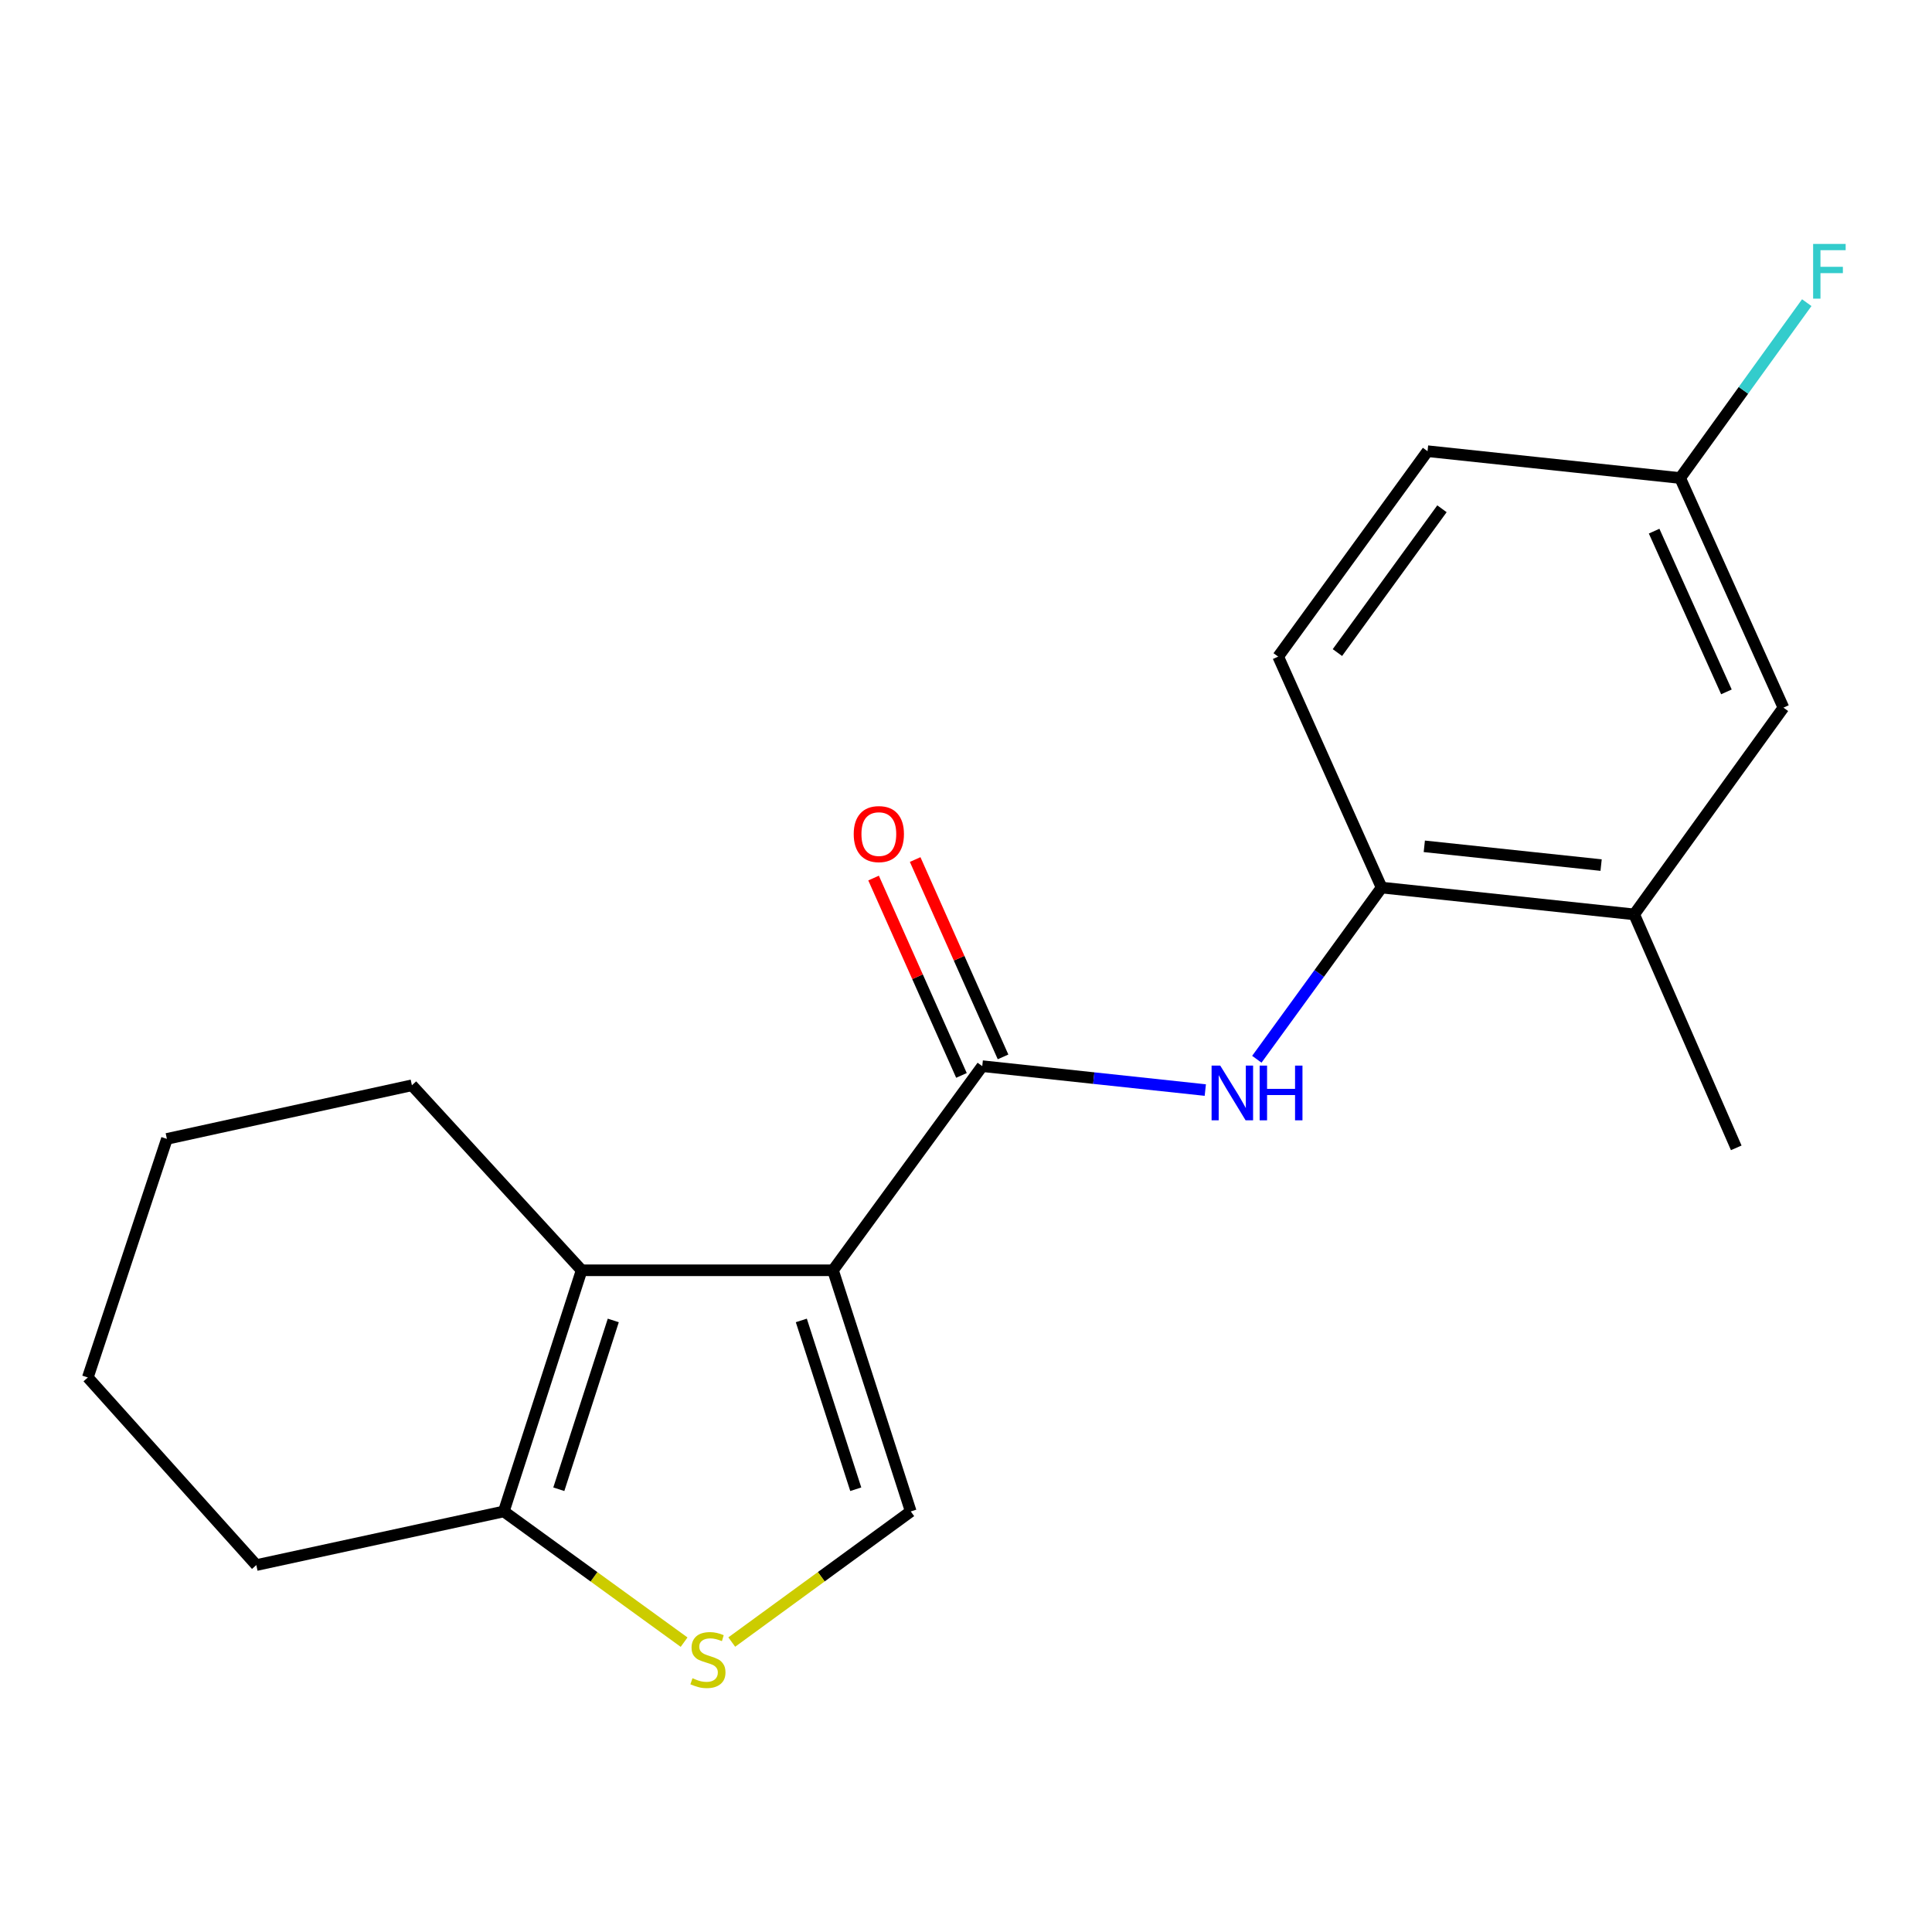 <?xml version='1.0' encoding='iso-8859-1'?>
<svg version='1.1' baseProfile='full'
              xmlns='http://www.w3.org/2000/svg'
                      xmlns:rdkit='http://www.rdkit.org/xml'
                      xmlns:xlink='http://www.w3.org/1999/xlink'
                  xml:space='preserve'
width='1000px' height='1000px' viewBox='0 0 1000 1000'>
<!-- END OF HEADER -->
<rect style='opacity:1.0;fill:#FFFFFF;stroke:none' width='1000' height='1000' x='0' y='0'> </rect>
<path class='bond-0' d='M 431.151,657.496 L 508.413,551.84' style='fill:none;fill-rule:evenodd;stroke:#000000;stroke-width:6px;stroke-linecap:butt;stroke-linejoin:miter;stroke-opacity:1' />
<path class='bond-1' d='M 431.151,657.496 L 301.054,657.496' style='fill:none;fill-rule:evenodd;stroke:#000000;stroke-width:6px;stroke-linecap:butt;stroke-linejoin:miter;stroke-opacity:1' />
<path class='bond-2' d='M 431.151,657.496 L 471.405,782.318' style='fill:none;fill-rule:evenodd;stroke:#000000;stroke-width:6px;stroke-linecap:butt;stroke-linejoin:miter;stroke-opacity:1' />
<path class='bond-2' d='M 414.763,683.452 L 442.941,770.827' style='fill:none;fill-rule:evenodd;stroke:#000000;stroke-width:6px;stroke-linecap:butt;stroke-linejoin:miter;stroke-opacity:1' />
<path class='bond-4' d='M 508.413,551.84 L 566.137,558.028' style='fill:none;fill-rule:evenodd;stroke:#000000;stroke-width:6px;stroke-linecap:butt;stroke-linejoin:miter;stroke-opacity:1' />
<path class='bond-4' d='M 566.137,558.028 L 623.861,564.216' style='fill:none;fill-rule:evenodd;stroke:#0000FF;stroke-width:6px;stroke-linecap:butt;stroke-linejoin:miter;stroke-opacity:1' />
<path class='bond-8' d='M 519.176,547.047 L 496.43,495.971' style='fill:none;fill-rule:evenodd;stroke:#000000;stroke-width:6px;stroke-linecap:butt;stroke-linejoin:miter;stroke-opacity:1' />
<path class='bond-8' d='M 496.43,495.971 L 473.685,444.896' style='fill:none;fill-rule:evenodd;stroke:#FF0000;stroke-width:6px;stroke-linecap:butt;stroke-linejoin:miter;stroke-opacity:1' />
<path class='bond-8' d='M 497.65,556.633 L 474.905,505.557' style='fill:none;fill-rule:evenodd;stroke:#000000;stroke-width:6px;stroke-linecap:butt;stroke-linejoin:miter;stroke-opacity:1' />
<path class='bond-8' d='M 474.905,505.557 L 452.16,454.482' style='fill:none;fill-rule:evenodd;stroke:#FF0000;stroke-width:6px;stroke-linecap:butt;stroke-linejoin:miter;stroke-opacity:1' />
<path class='bond-5' d='M 301.054,657.496 L 260.773,782.318' style='fill:none;fill-rule:evenodd;stroke:#000000;stroke-width:6px;stroke-linecap:butt;stroke-linejoin:miter;stroke-opacity:1' />
<path class='bond-5' d='M 317.436,683.456 L 289.24,770.831' style='fill:none;fill-rule:evenodd;stroke:#000000;stroke-width:6px;stroke-linecap:butt;stroke-linejoin:miter;stroke-opacity:1' />
<path class='bond-13' d='M 301.054,657.496 L 213.201,561.737' style='fill:none;fill-rule:evenodd;stroke:#000000;stroke-width:6px;stroke-linecap:butt;stroke-linejoin:miter;stroke-opacity:1' />
<path class='bond-3' d='M 471.405,782.318 L 425.082,816.123' style='fill:none;fill-rule:evenodd;stroke:#000000;stroke-width:6px;stroke-linecap:butt;stroke-linejoin:miter;stroke-opacity:1' />
<path class='bond-3' d='M 425.082,816.123 L 378.758,849.928' style='fill:none;fill-rule:evenodd;stroke:#CCCC00;stroke-width:6px;stroke-linecap:butt;stroke-linejoin:miter;stroke-opacity:1' />
<path class='bond-19' d='M 354.087,849.976 L 307.43,816.147' style='fill:none;fill-rule:evenodd;stroke:#CCCC00;stroke-width:6px;stroke-linecap:butt;stroke-linejoin:miter;stroke-opacity:1' />
<path class='bond-19' d='M 307.43,816.147 L 260.773,782.318' style='fill:none;fill-rule:evenodd;stroke:#000000;stroke-width:6px;stroke-linecap:butt;stroke-linejoin:miter;stroke-opacity:1' />
<path class='bond-6' d='M 650.534,548.271 L 682.826,503.838' style='fill:none;fill-rule:evenodd;stroke:#0000FF;stroke-width:6px;stroke-linecap:butt;stroke-linejoin:miter;stroke-opacity:1' />
<path class='bond-6' d='M 682.826,503.838 L 715.118,459.405' style='fill:none;fill-rule:evenodd;stroke:#000000;stroke-width:6px;stroke-linecap:butt;stroke-linejoin:miter;stroke-opacity:1' />
<path class='bond-15' d='M 260.773,782.318 L 132.666,810.083' style='fill:none;fill-rule:evenodd;stroke:#000000;stroke-width:6px;stroke-linecap:butt;stroke-linejoin:miter;stroke-opacity:1' />
<path class='bond-7' d='M 715.118,459.405 L 845.856,473.282' style='fill:none;fill-rule:evenodd;stroke:#000000;stroke-width:6px;stroke-linecap:butt;stroke-linejoin:miter;stroke-opacity:1' />
<path class='bond-7' d='M 737.215,438.055 L 828.732,447.768' style='fill:none;fill-rule:evenodd;stroke:#000000;stroke-width:6px;stroke-linecap:butt;stroke-linejoin:miter;stroke-opacity:1' />
<path class='bond-10' d='M 715.118,459.405 L 661.589,339.859' style='fill:none;fill-rule:evenodd;stroke:#000000;stroke-width:6px;stroke-linecap:butt;stroke-linejoin:miter;stroke-opacity:1' />
<path class='bond-9' d='M 845.856,473.282 L 923.105,366.277' style='fill:none;fill-rule:evenodd;stroke:#000000;stroke-width:6px;stroke-linecap:butt;stroke-linejoin:miter;stroke-opacity:1' />
<path class='bond-16' d='M 845.856,473.282 L 898.678,594.123' style='fill:none;fill-rule:evenodd;stroke:#000000;stroke-width:6px;stroke-linecap:butt;stroke-linejoin:miter;stroke-opacity:1' />
<path class='bond-21' d='M 923.105,366.277 L 869.642,247.425' style='fill:none;fill-rule:evenodd;stroke:#000000;stroke-width:6px;stroke-linecap:butt;stroke-linejoin:miter;stroke-opacity:1' />
<path class='bond-21' d='M 893.596,358.116 L 856.172,274.919' style='fill:none;fill-rule:evenodd;stroke:#000000;stroke-width:6px;stroke-linecap:butt;stroke-linejoin:miter;stroke-opacity:1' />
<path class='bond-12' d='M 661.589,339.859 L 738.891,233.535' style='fill:none;fill-rule:evenodd;stroke:#000000;stroke-width:6px;stroke-linecap:butt;stroke-linejoin:miter;stroke-opacity:1' />
<path class='bond-12' d='M 692.243,337.767 L 746.354,263.341' style='fill:none;fill-rule:evenodd;stroke:#000000;stroke-width:6px;stroke-linecap:butt;stroke-linejoin:miter;stroke-opacity:1' />
<path class='bond-11' d='M 869.642,247.425 L 738.891,233.535' style='fill:none;fill-rule:evenodd;stroke:#000000;stroke-width:6px;stroke-linecap:butt;stroke-linejoin:miter;stroke-opacity:1' />
<path class='bond-14' d='M 869.642,247.425 L 902.407,202.039' style='fill:none;fill-rule:evenodd;stroke:#000000;stroke-width:6px;stroke-linecap:butt;stroke-linejoin:miter;stroke-opacity:1' />
<path class='bond-14' d='M 902.407,202.039 L 935.172,156.654' style='fill:none;fill-rule:evenodd;stroke:#33CCCC;stroke-width:6px;stroke-linecap:butt;stroke-linejoin:miter;stroke-opacity:1' />
<path class='bond-17' d='M 213.201,561.737 L 86.39,589.489' style='fill:none;fill-rule:evenodd;stroke:#000000;stroke-width:6px;stroke-linecap:butt;stroke-linejoin:miter;stroke-opacity:1' />
<path class='bond-20' d='M 132.666,810.083 L 45.455,712.975' style='fill:none;fill-rule:evenodd;stroke:#000000;stroke-width:6px;stroke-linecap:butt;stroke-linejoin:miter;stroke-opacity:1' />
<path class='bond-18' d='M 86.39,589.489 L 45.455,712.975' style='fill:none;fill-rule:evenodd;stroke:#000000;stroke-width:6px;stroke-linecap:butt;stroke-linejoin:miter;stroke-opacity:1' />
<path  class='atom-4' d='M 358.429 868.645
Q 358.749 868.765, 360.069 869.325
Q 361.389 869.885, 362.829 870.245
Q 364.309 870.565, 365.749 870.565
Q 368.429 870.565, 369.989 869.285
Q 371.549 867.965, 371.549 865.685
Q 371.549 864.125, 370.749 863.165
Q 369.989 862.205, 368.789 861.685
Q 367.589 861.165, 365.589 860.565
Q 363.069 859.805, 361.549 859.085
Q 360.069 858.365, 358.989 856.845
Q 357.949 855.325, 357.949 852.765
Q 357.949 849.205, 360.349 847.005
Q 362.789 844.805, 367.589 844.805
Q 370.869 844.805, 374.589 846.365
L 373.669 849.445
Q 370.269 848.045, 367.709 848.045
Q 364.949 848.045, 363.429 849.205
Q 361.909 850.325, 361.949 852.285
Q 361.949 853.805, 362.709 854.725
Q 363.509 855.645, 364.629 856.165
Q 365.789 856.685, 367.709 857.285
Q 370.269 858.085, 371.789 858.885
Q 373.309 859.685, 374.389 861.325
Q 375.509 862.925, 375.509 865.685
Q 375.509 869.605, 372.869 871.725
Q 370.269 873.805, 365.909 873.805
Q 363.389 873.805, 361.469 873.245
Q 359.589 872.725, 357.349 871.805
L 358.429 868.645
' fill='#CCCC00'/>
<path  class='atom-5' d='M 631.595 551.556
L 640.875 566.556
Q 641.795 568.036, 643.275 570.716
Q 644.755 573.396, 644.835 573.556
L 644.835 551.556
L 648.595 551.556
L 648.595 579.876
L 644.715 579.876
L 634.755 563.476
Q 633.595 561.556, 632.355 559.356
Q 631.155 557.156, 630.795 556.476
L 630.795 579.876
L 627.115 579.876
L 627.115 551.556
L 631.595 551.556
' fill='#0000FF'/>
<path  class='atom-5' d='M 651.995 551.556
L 655.835 551.556
L 655.835 563.596
L 670.315 563.596
L 670.315 551.556
L 674.155 551.556
L 674.155 579.876
L 670.315 579.876
L 670.315 566.796
L 655.835 566.796
L 655.835 579.876
L 651.995 579.876
L 651.995 551.556
' fill='#0000FF'/>
<path  class='atom-9' d='M 441.884 431.72
Q 441.884 424.92, 445.244 421.12
Q 448.604 417.32, 454.884 417.32
Q 461.164 417.32, 464.524 421.12
Q 467.884 424.92, 467.884 431.72
Q 467.884 438.6, 464.484 442.52
Q 461.084 446.4, 454.884 446.4
Q 448.644 446.4, 445.244 442.52
Q 441.884 438.64, 441.884 431.72
M 454.884 443.2
Q 459.204 443.2, 461.524 440.32
Q 463.884 437.4, 463.884 431.72
Q 463.884 426.16, 461.524 423.36
Q 459.204 420.52, 454.884 420.52
Q 450.564 420.52, 448.204 423.32
Q 445.884 426.12, 445.884 431.72
Q 445.884 437.44, 448.204 440.32
Q 450.564 443.2, 454.884 443.2
' fill='#FF0000'/>
<path  class='atom-15' d='M 938.471 126.26
L 955.311 126.26
L 955.311 129.5
L 942.271 129.5
L 942.271 138.1
L 953.871 138.1
L 953.871 141.38
L 942.271 141.38
L 942.271 154.58
L 938.471 154.58
L 938.471 126.26
' fill='#33CCCC'/>
</svg>
